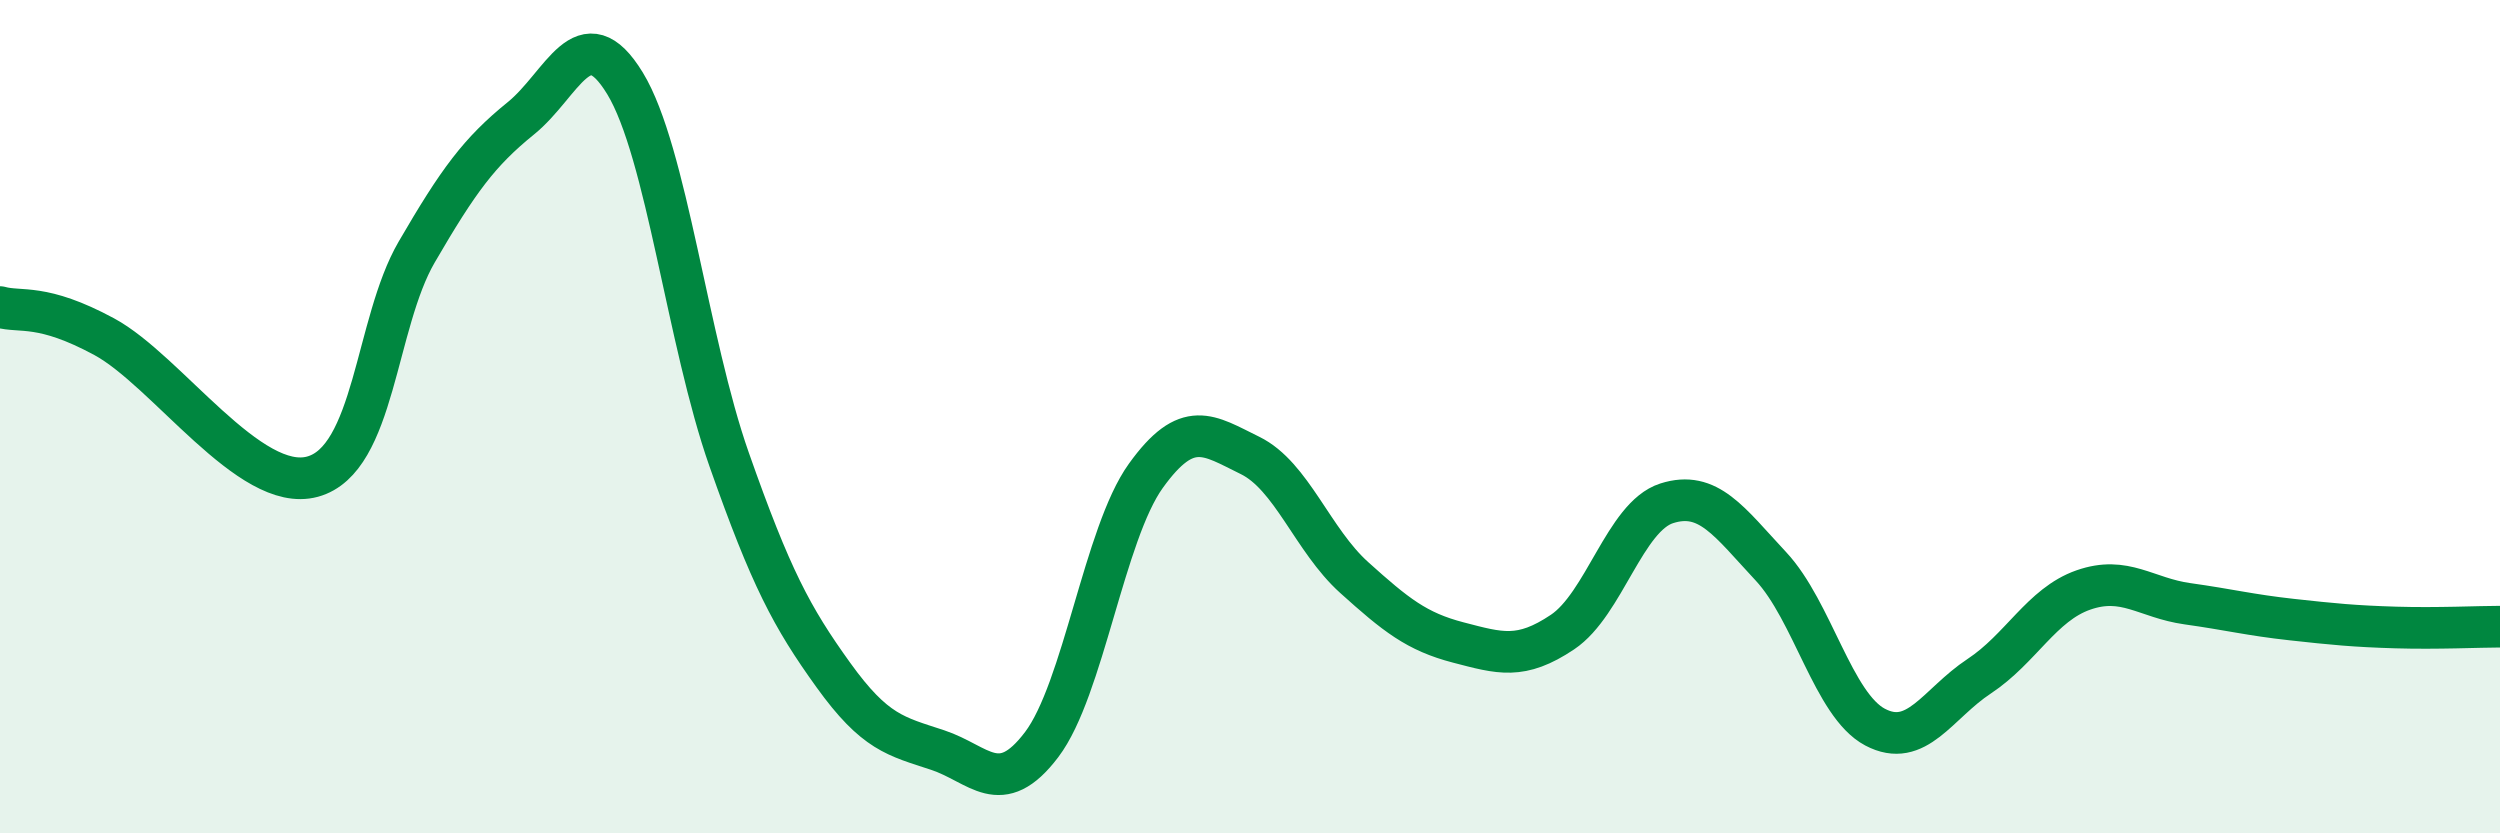 
    <svg width="60" height="20" viewBox="0 0 60 20" xmlns="http://www.w3.org/2000/svg">
      <path
        d="M 0,7.37 C 0.5,7.51 1,7.27 2.5,8.08 C 4,8.89 6,11.85 7.5,11.44 C 9,11.03 9,7.77 10,6.05 C 11,4.33 11.5,3.65 12.5,2.84 C 13.5,2.03 14,0.36 15,2 C 16,3.64 16.5,8.19 17.5,11.03 C 18.5,13.87 19,14.81 20,16.2 C 21,17.59 21.5,17.67 22.5,18 C 23.5,18.33 24,19.19 25,17.87 C 26,16.55 26.5,12.81 27.5,11.42 C 28.5,10.03 29,10.44 30,10.93 C 31,11.42 31.5,12.96 32.5,13.86 C 33.5,14.76 34,15.16 35,15.42 C 36,15.68 36.5,15.84 37.5,15.17 C 38.5,14.5 39,12.4 40,12.08 C 41,11.76 41.5,12.52 42.5,13.59 C 43.5,14.66 44,16.92 45,17.45 C 46,17.98 46.5,16.89 47.5,16.23 C 48.5,15.57 49,14.51 50,14.16 C 51,13.81 51.5,14.35 52.5,14.49 C 53.5,14.63 54,14.76 55,14.87 C 56,14.98 56.5,15.03 57.5,15.06 C 58.5,15.09 59.5,15.04 60,15.04L60 20L0 20Z"
        fill="#008740"
        opacity="0.1"
        stroke-linecap="round"
        stroke-linejoin="round"
      />
      <path
        d="M 0,7.37 C 0.5,7.51 1,7.27 2.5,8.08 C 4,8.89 6,11.85 7.5,11.44 C 9,11.03 9,7.77 10,6.05 C 11,4.33 11.5,3.65 12.5,2.84 C 13.5,2.03 14,0.36 15,2 C 16,3.64 16.5,8.19 17.5,11.03 C 18.5,13.87 19,14.81 20,16.2 C 21,17.59 21.5,17.67 22.5,18 C 23.5,18.33 24,19.19 25,17.87 C 26,16.55 26.5,12.81 27.5,11.42 C 28.5,10.03 29,10.44 30,10.93 C 31,11.42 31.5,12.96 32.5,13.86 C 33.5,14.76 34,15.16 35,15.42 C 36,15.68 36.5,15.84 37.5,15.17 C 38.5,14.5 39,12.4 40,12.08 C 41,11.76 41.5,12.52 42.5,13.59 C 43.5,14.66 44,16.92 45,17.45 C 46,17.98 46.5,16.89 47.5,16.23 C 48.5,15.57 49,14.51 50,14.16 C 51,13.81 51.5,14.35 52.5,14.49 C 53.5,14.63 54,14.76 55,14.87 C 56,14.98 56.5,15.03 57.5,15.06 C 58.5,15.09 59.5,15.04 60,15.04"
        stroke="#008740"
        stroke-width="1"
        fill="none"
        stroke-linecap="round"
        stroke-linejoin="round"
      />
    </svg>
  